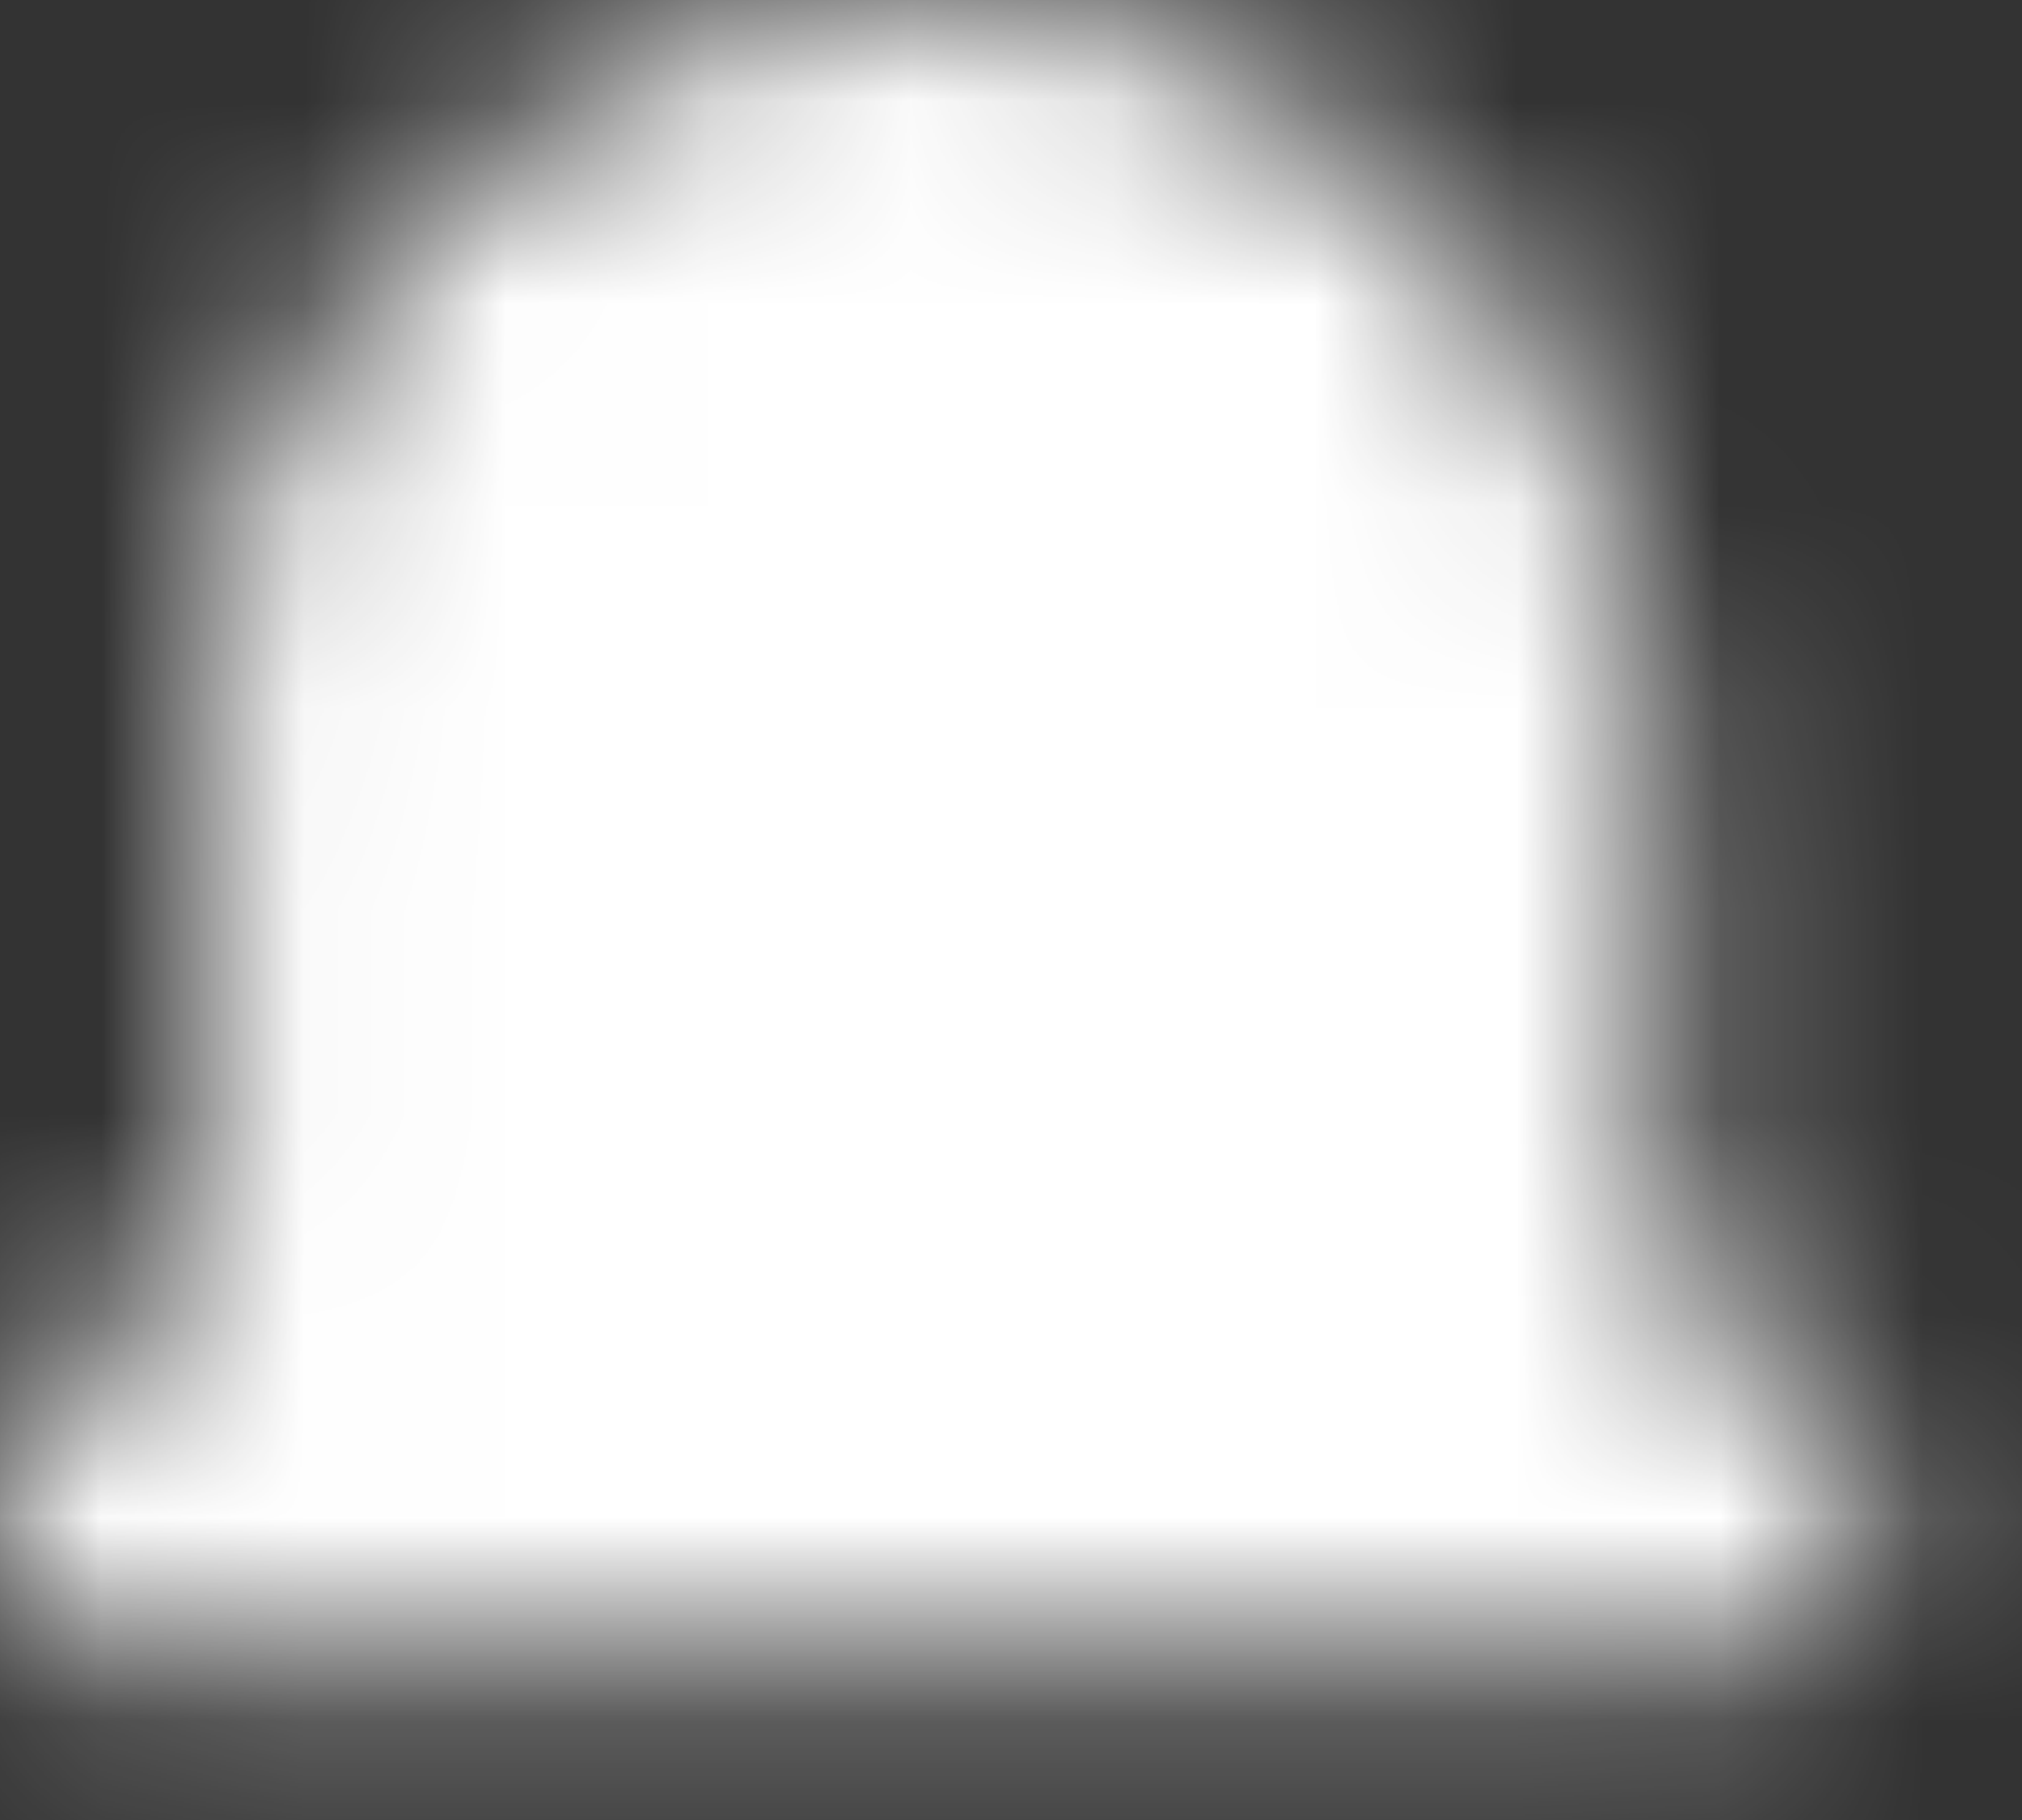 <?xml version="1.0" encoding="utf-8"?>
<svg xmlns="http://www.w3.org/2000/svg" fill="none" height="100%" overflow="visible" preserveAspectRatio="none" style="display: block;" viewBox="0 0 10 9" width="100%">
<rect x="0" y="0" width="10" height="9" fill="#333333" stroke="none"/>
<g id="Group 2">
<mask height="9" id="mask0_0_11645" maskUnits="userSpaceOnUse" style="mask-type:luminance" width="11" x="-1" y="0">
<path clip-rule="evenodd" d="M8.194 6.145V3.735C8.194 1.772 6.682 0.061 4.719 0.002C2.689 -0.06 1.024 1.568 1.024 3.585V6.145C1.024 6.428 0.795 6.657 0.512 6.657V6.657C0.229 6.657 -0 6.887 -0 7.17V7.682C-0 7.964 0.229 8.194 0.512 8.194H8.706C8.989 8.194 9.218 7.964 9.218 7.682V7.17C9.218 6.887 8.989 6.657 8.706 6.657V6.657C8.423 6.657 8.194 6.428 8.194 6.145Z" fill="white" fill-rule="evenodd" id="Mask"/>
</mask>
<g mask="url(#mask0_0_11645)">
<rect fill="white" height="12.291" id=" icon tint" width="12.291" x="-1.537" y="-2.049"/>
</g>
</g>
</svg>